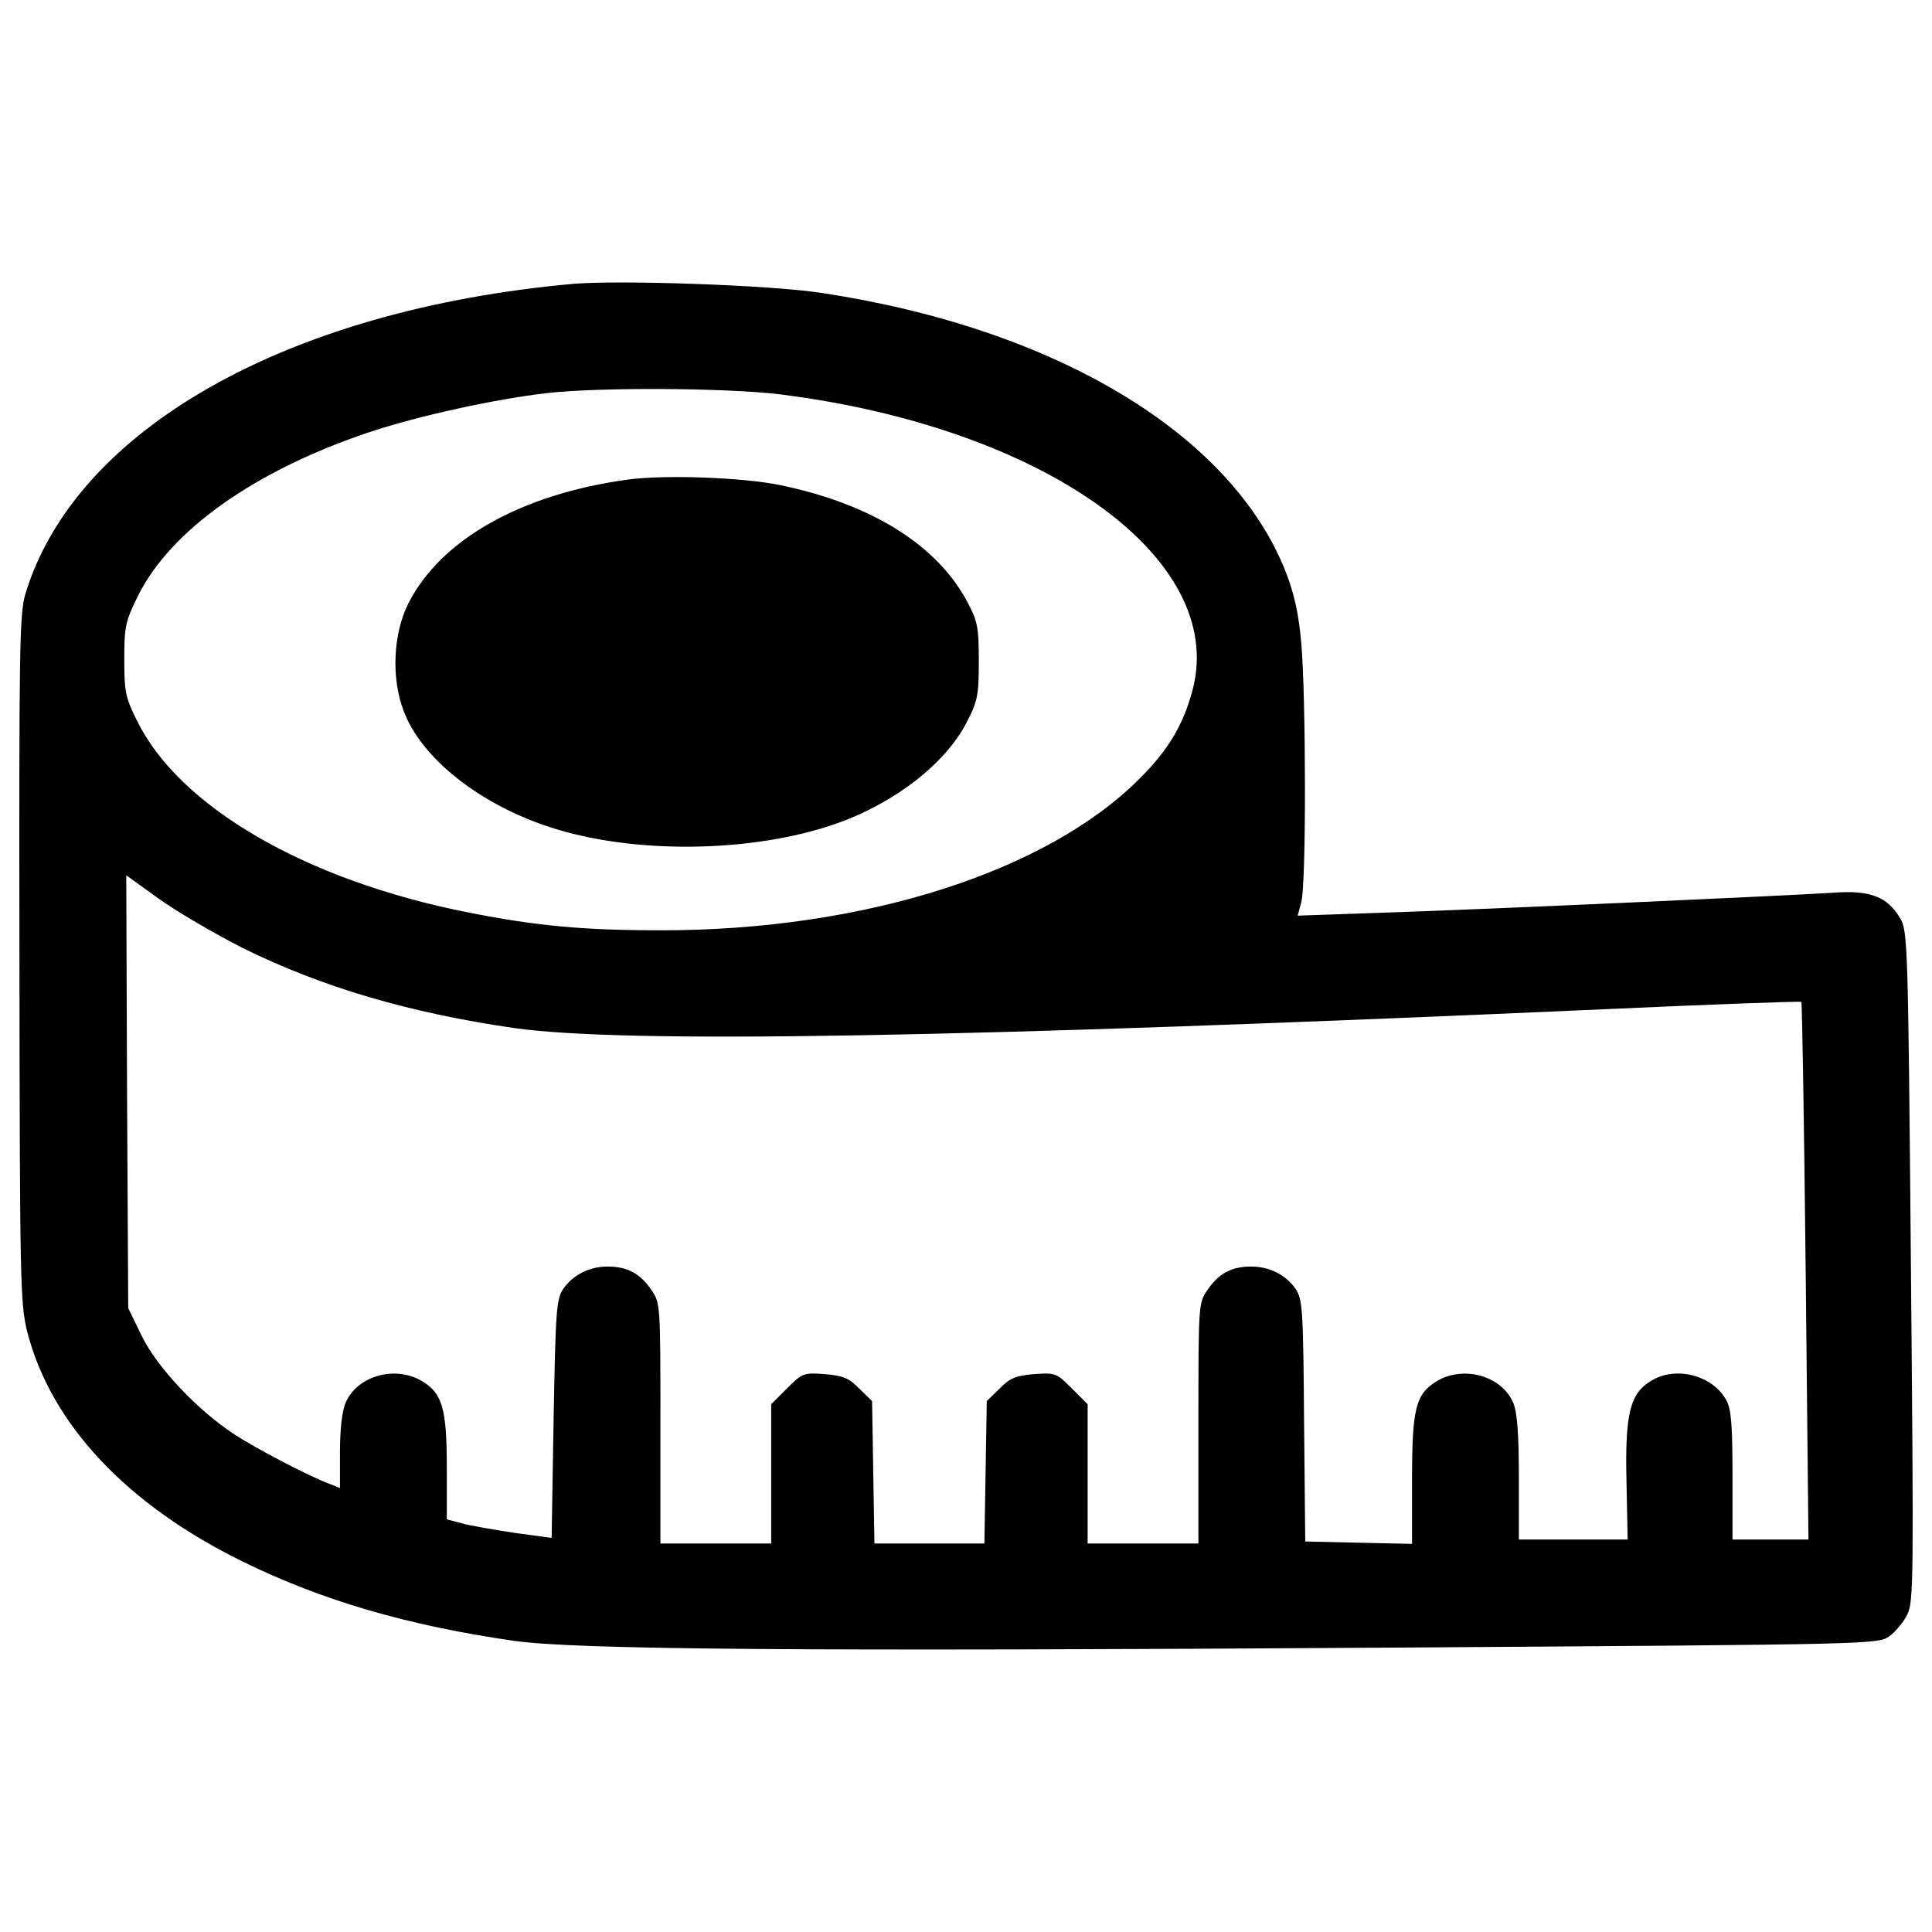 <?xml version="1.0" encoding="utf-8"?>
<!-- Svg Vector Icons : http://www.onlinewebfonts.com/icon -->
<!DOCTYPE svg PUBLIC "-//W3C//DTD SVG 1.1//EN" "http://www.w3.org/Graphics/SVG/1.1/DTD/svg11.dtd">
<svg version="1.1" xmlns="http://www.w3.org/2000/svg" xmlns:xlink="http://www.w3.org/1999/xlink" x="0px" y="0px" viewBox="0 0 1000 1000" enable-background="new 0 0 1000 1000" xml:space="preserve">
<g><g transform="translate(0,511) scale(0.1,-0.1)"><path d="M2967.4,3640.8C1484.8,3507.7,389.3,2887.2,131.3,2035.4c-30.7-102.4-32.8-286.7-30.7-1890.1c2.1-1685.3,4.1-1783.6,41-1931c122.9-475.1,514-892.8,1116-1187.7c409.6-200.7,849.8-329.7,1402.7-409.6c321.5-45.1,1462.1-55.3,4591.1-34.8c2451.1,16.4,2471.6,16.4,2529,59.4c30.7,22.5,73.7,73.7,92.1,112.6c32.8,65.5,32.8,194.5,18.4,1802c-14.3,1656.6-16.4,1736.5-55.3,1800c-65.5,112.6-155.6,147.4-346.1,133.1c-219.1-14.3-1838.9-88-2359-104.4l-413.7-14.3l18.4,69.6c26.6,88,24.6,1064.8,0,1343.3c-12.3,145.4-36.8,253.9-77.8,360.4c-278.5,716.7-1187.7,1265.5-2404.1,1449.8C3989.2,3634.7,3209,3661.3,2967.4,3640.8z M4032.2,3069.5c1367.9-170,2316-845.7,2141.9-1525.6c-47.1-180.2-122.8-311.3-272.3-460.7c-481.2-485.3-1429.3-788.4-2475.7-788.4c-411.6,0-651.2,22.5-1011.6,94.2C1581.1,554.9,927.9,933.7,708.8,1380.1c-59.4,118.8-65.5,149.5-65.5,317.4c0,170,6.1,196.6,69.6,325.6c167.9,342,608.2,653.2,1204.1,851.9c256,84,647.1,170,917.4,200.7C3108.7,3106.3,3753.7,3102.3,4032.2,3069.5z M1257.5,202.6C1667.1-0.1,2121.7-133.2,2660.3-211c573.4-81.9,2309.9-51.2,5668.2,98.3c542.7,24.6,991.1,41,995.2,36.9c4.1-4.1,14.3-632.7,22.5-1394.5l14.4-1388.3h-196.6h-196.6v327.6c0,258-6.1,344-30.7,391.1c-69.6,131.1-262.1,182.3-391.1,102.4c-108.6-65.5-135.1-170-127-520.1l6.1-301h-280.5h-282.6v317.4c0,231.4-8.2,337.9-28.7,389.1c-59.4,141.3-258,196.6-397.2,112.6c-108.5-67.6-127-139.3-127-511.9v-329.7l-276.4,6.1l-276.4,6.2l-6.1,624.6c-4.1,575.4-8.2,628.6-43,681.9c-51.2,73.7-135.1,116.7-231.4,116.7c-102.4,0-167.9-36.9-225.3-120.8c-47.1-67.6-47.1-77.8-47.1-690.1v-622.5h-286.7h-286.7v360.4v360.4l-81.9,81.9c-79.9,79.9-86,81.9-196.6,73.7c-94.2-8.2-124.9-20.5-178.1-75.7l-65.5-63.5l-6.1-368.6l-6.2-368.6h-284.6h-284.6l-6.1,368.6l-6.1,368.6l-65.5,63.5c-53.2,55.3-84,67.6-178.1,75.7c-110.6,8.2-116.7,6.2-196.6-73.7l-81.9-81.9v-360.4v-360.4h-286.7h-286.7v622.5c0,612.3,0,622.5-47.1,690.1c-57.3,83.9-122.9,120.8-225.3,120.8c-96.3,0-180.2-43-231.4-116.7c-34.8-53.2-38.9-112.6-49.1-673.7l-10.2-614.3l-194.5,26.6c-106.5,16.4-229.4,36.9-270.3,49.2l-77.8,20.5v266.2c0,305.1-22.5,385-127,448.5c-139.2,84-337.9,28.7-397.3-112.6c-18.4-43-28.7-141.3-28.7-253.9v-186.3L1704-2570c-108.5,41-374.7,180.2-491.5,256C1020-2187.1,813.2-1968,733.3-1804.1l-69.6,143.3l-6.1,1120.1l-4.1,1120.1l167.9-120.8C915.6,391,1112.2,276.4,1257.5,202.6z"/><path d="M3245.9,2627.2c-548.8-75.8-962.4-309.2-1130.4-636.9c-79.9-155.6-92.1-387-26.6-559c90.1-243.7,391.1-483.3,755.6-602c428-141.3,1044.4-135.2,1480.5,16.4c305.1,106.5,571.3,313.3,679.9,528.3c55.3,106.5,61.4,139.2,61.4,313.3s-6.1,206.8-57.3,303.1c-155.6,296.9-495.6,509.9-968.6,608.2C3843.9,2639.5,3436.4,2653.8,3245.9,2627.2z"/></g></g>
</svg>